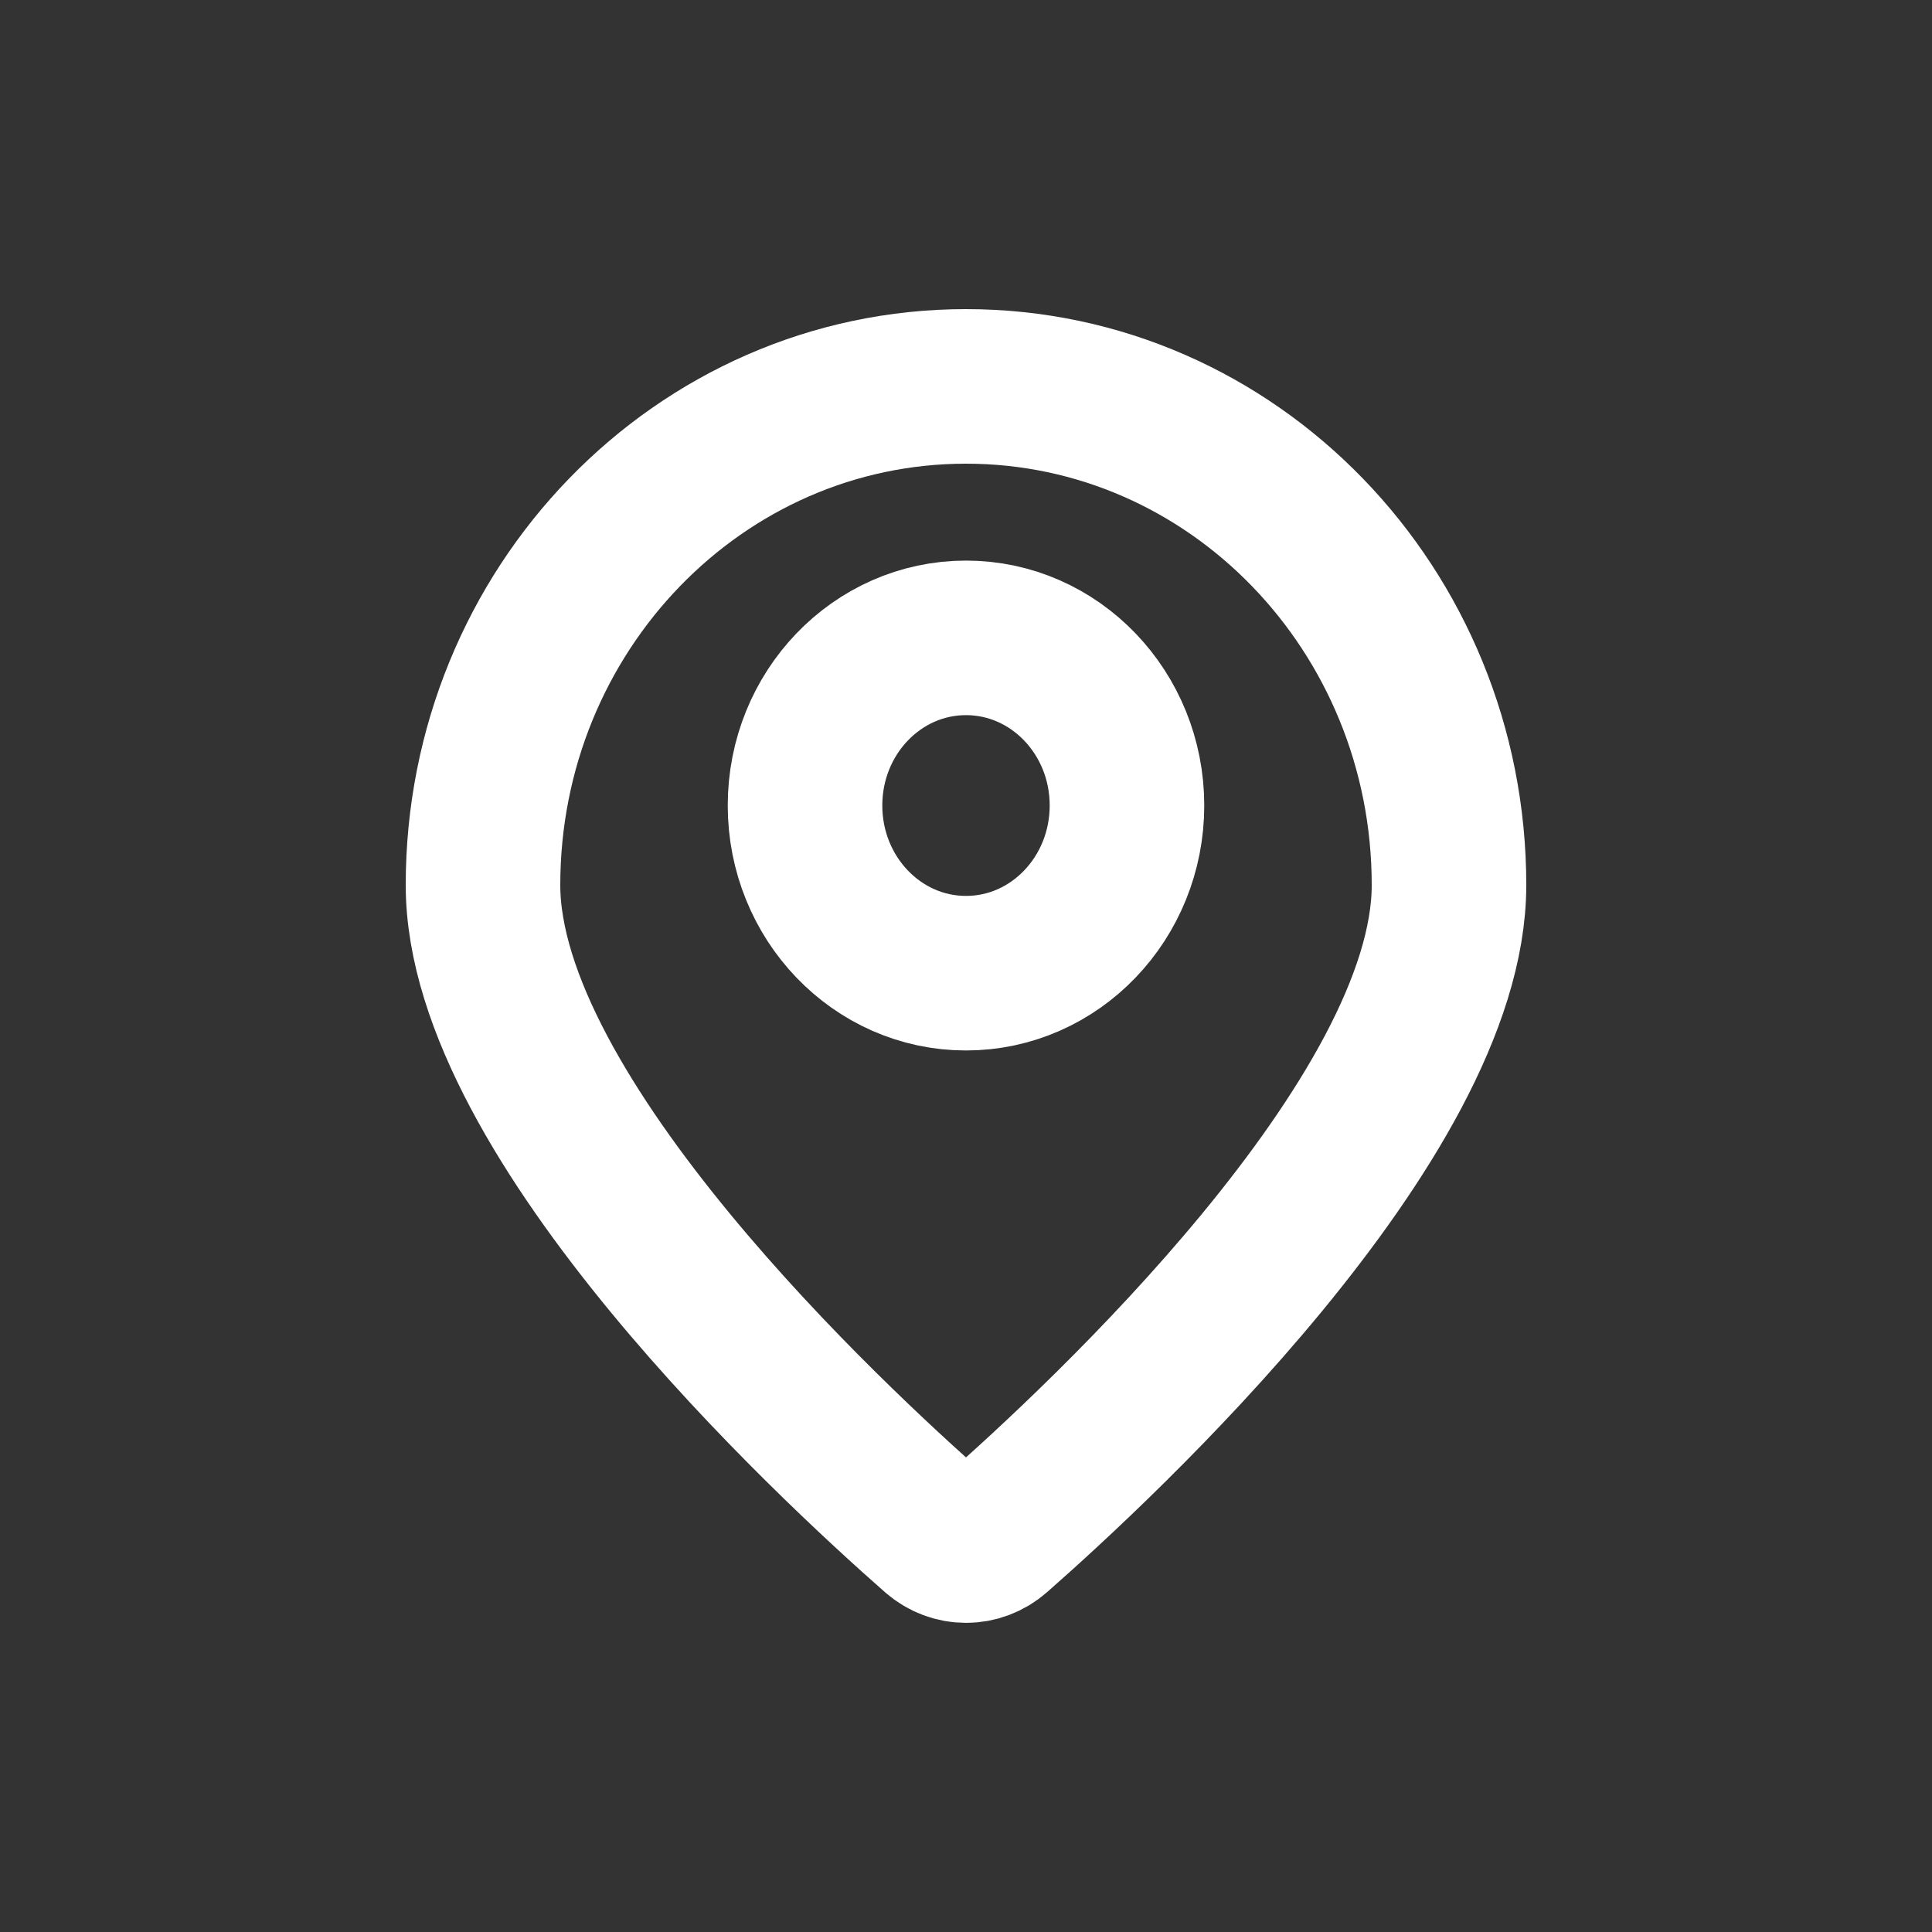 <?xml version="1.0" encoding="UTF-8"?> <svg xmlns="http://www.w3.org/2000/svg" width="25" height="25" viewBox="0 0 25 25" fill="none"><rect x="0" y="0" width="25" height="25" fill="#333333" stroke="none"/> <path d="M18.75 11.453C18.75 14.476 14.252 18.654 12.888 19.852C12.663 20.049 12.337 20.049 12.112 19.852C10.748 18.654 6.25 14.476 6.25 11.453C6.25 7.889 9.048 5 12.5 5C15.952 5 18.75 7.889 18.75 11.453Z" stroke="white" stroke-width="2"></path> <path d="M14.583 10.423C14.583 11.621 13.651 12.593 12.5 12.593C11.349 12.593 10.417 11.621 10.417 10.423C10.417 9.225 11.349 8.254 12.5 8.254C13.651 8.254 14.583 9.225 14.583 10.423Z" stroke="white" stroke-width="2"></path> </svg> 